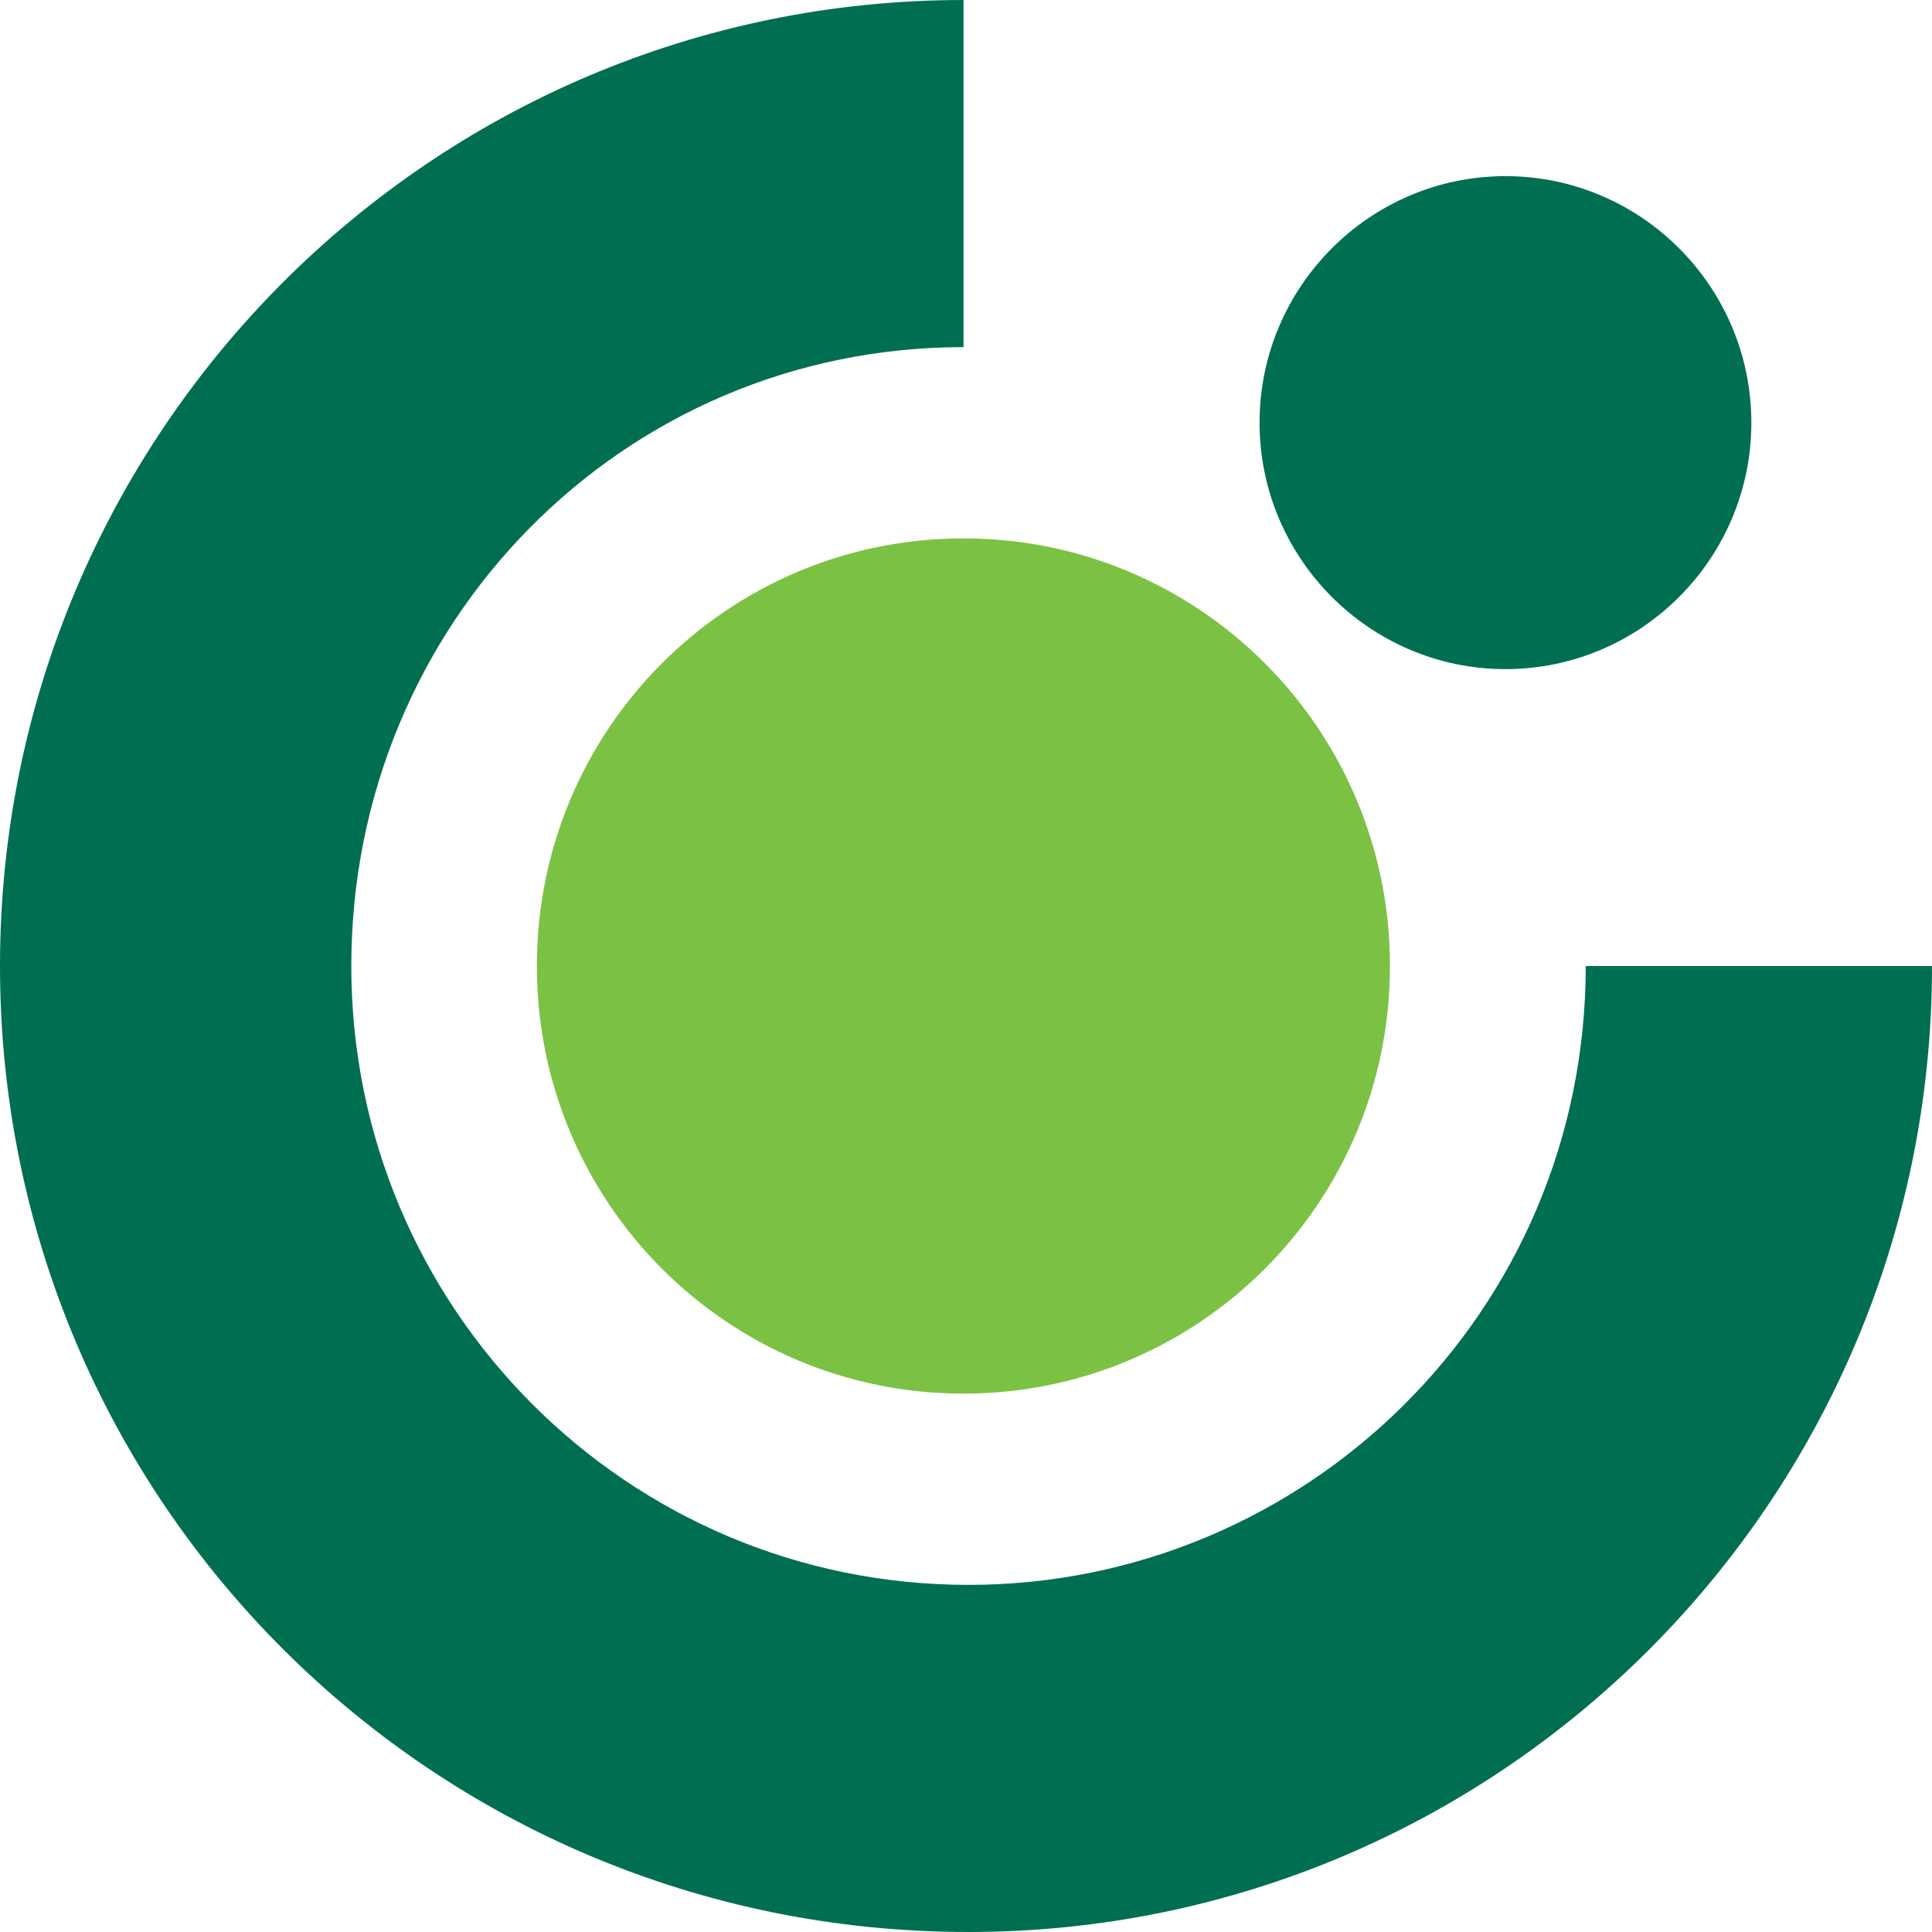 <svg width="18" height="18" viewBox="0 0 18 18" fill="none" xmlns="http://www.w3.org/2000/svg">
<path fill-rule="evenodd" clip-rule="evenodd" d="M0 9C0 4.031 4.021 0 8.977 0V3.234C5.797 3.234 3.273 5.812 3.273 9C3.273 12.188 5.844 14.766 9.023 14.766C12.156 14.766 14.774 12.234 14.774 9H18C18 13.969 13.979 18 9.023 18C4.021 18 0 13.969 0 9Z" fill="#006F51"/>
<path fill-rule="evenodd" clip-rule="evenodd" d="M5.002 9C5.002 6.797 6.779 5.016 8.976 5.016C11.173 5.016 12.95 6.797 12.95 9C12.95 11.203 11.173 12.984 8.976 12.984C6.779 12.984 5.002 11.203 5.002 9Z" fill="#7BC143"/>
<path fill-rule="evenodd" clip-rule="evenodd" d="M11.735 3.938C11.735 2.672 12.764 1.641 14.026 1.641C15.289 1.641 16.317 2.672 16.317 3.938C16.317 5.203 15.289 6.234 14.026 6.234C12.764 6.234 11.735 5.203 11.735 3.938Z" fill="#006F51"/>
</svg>
